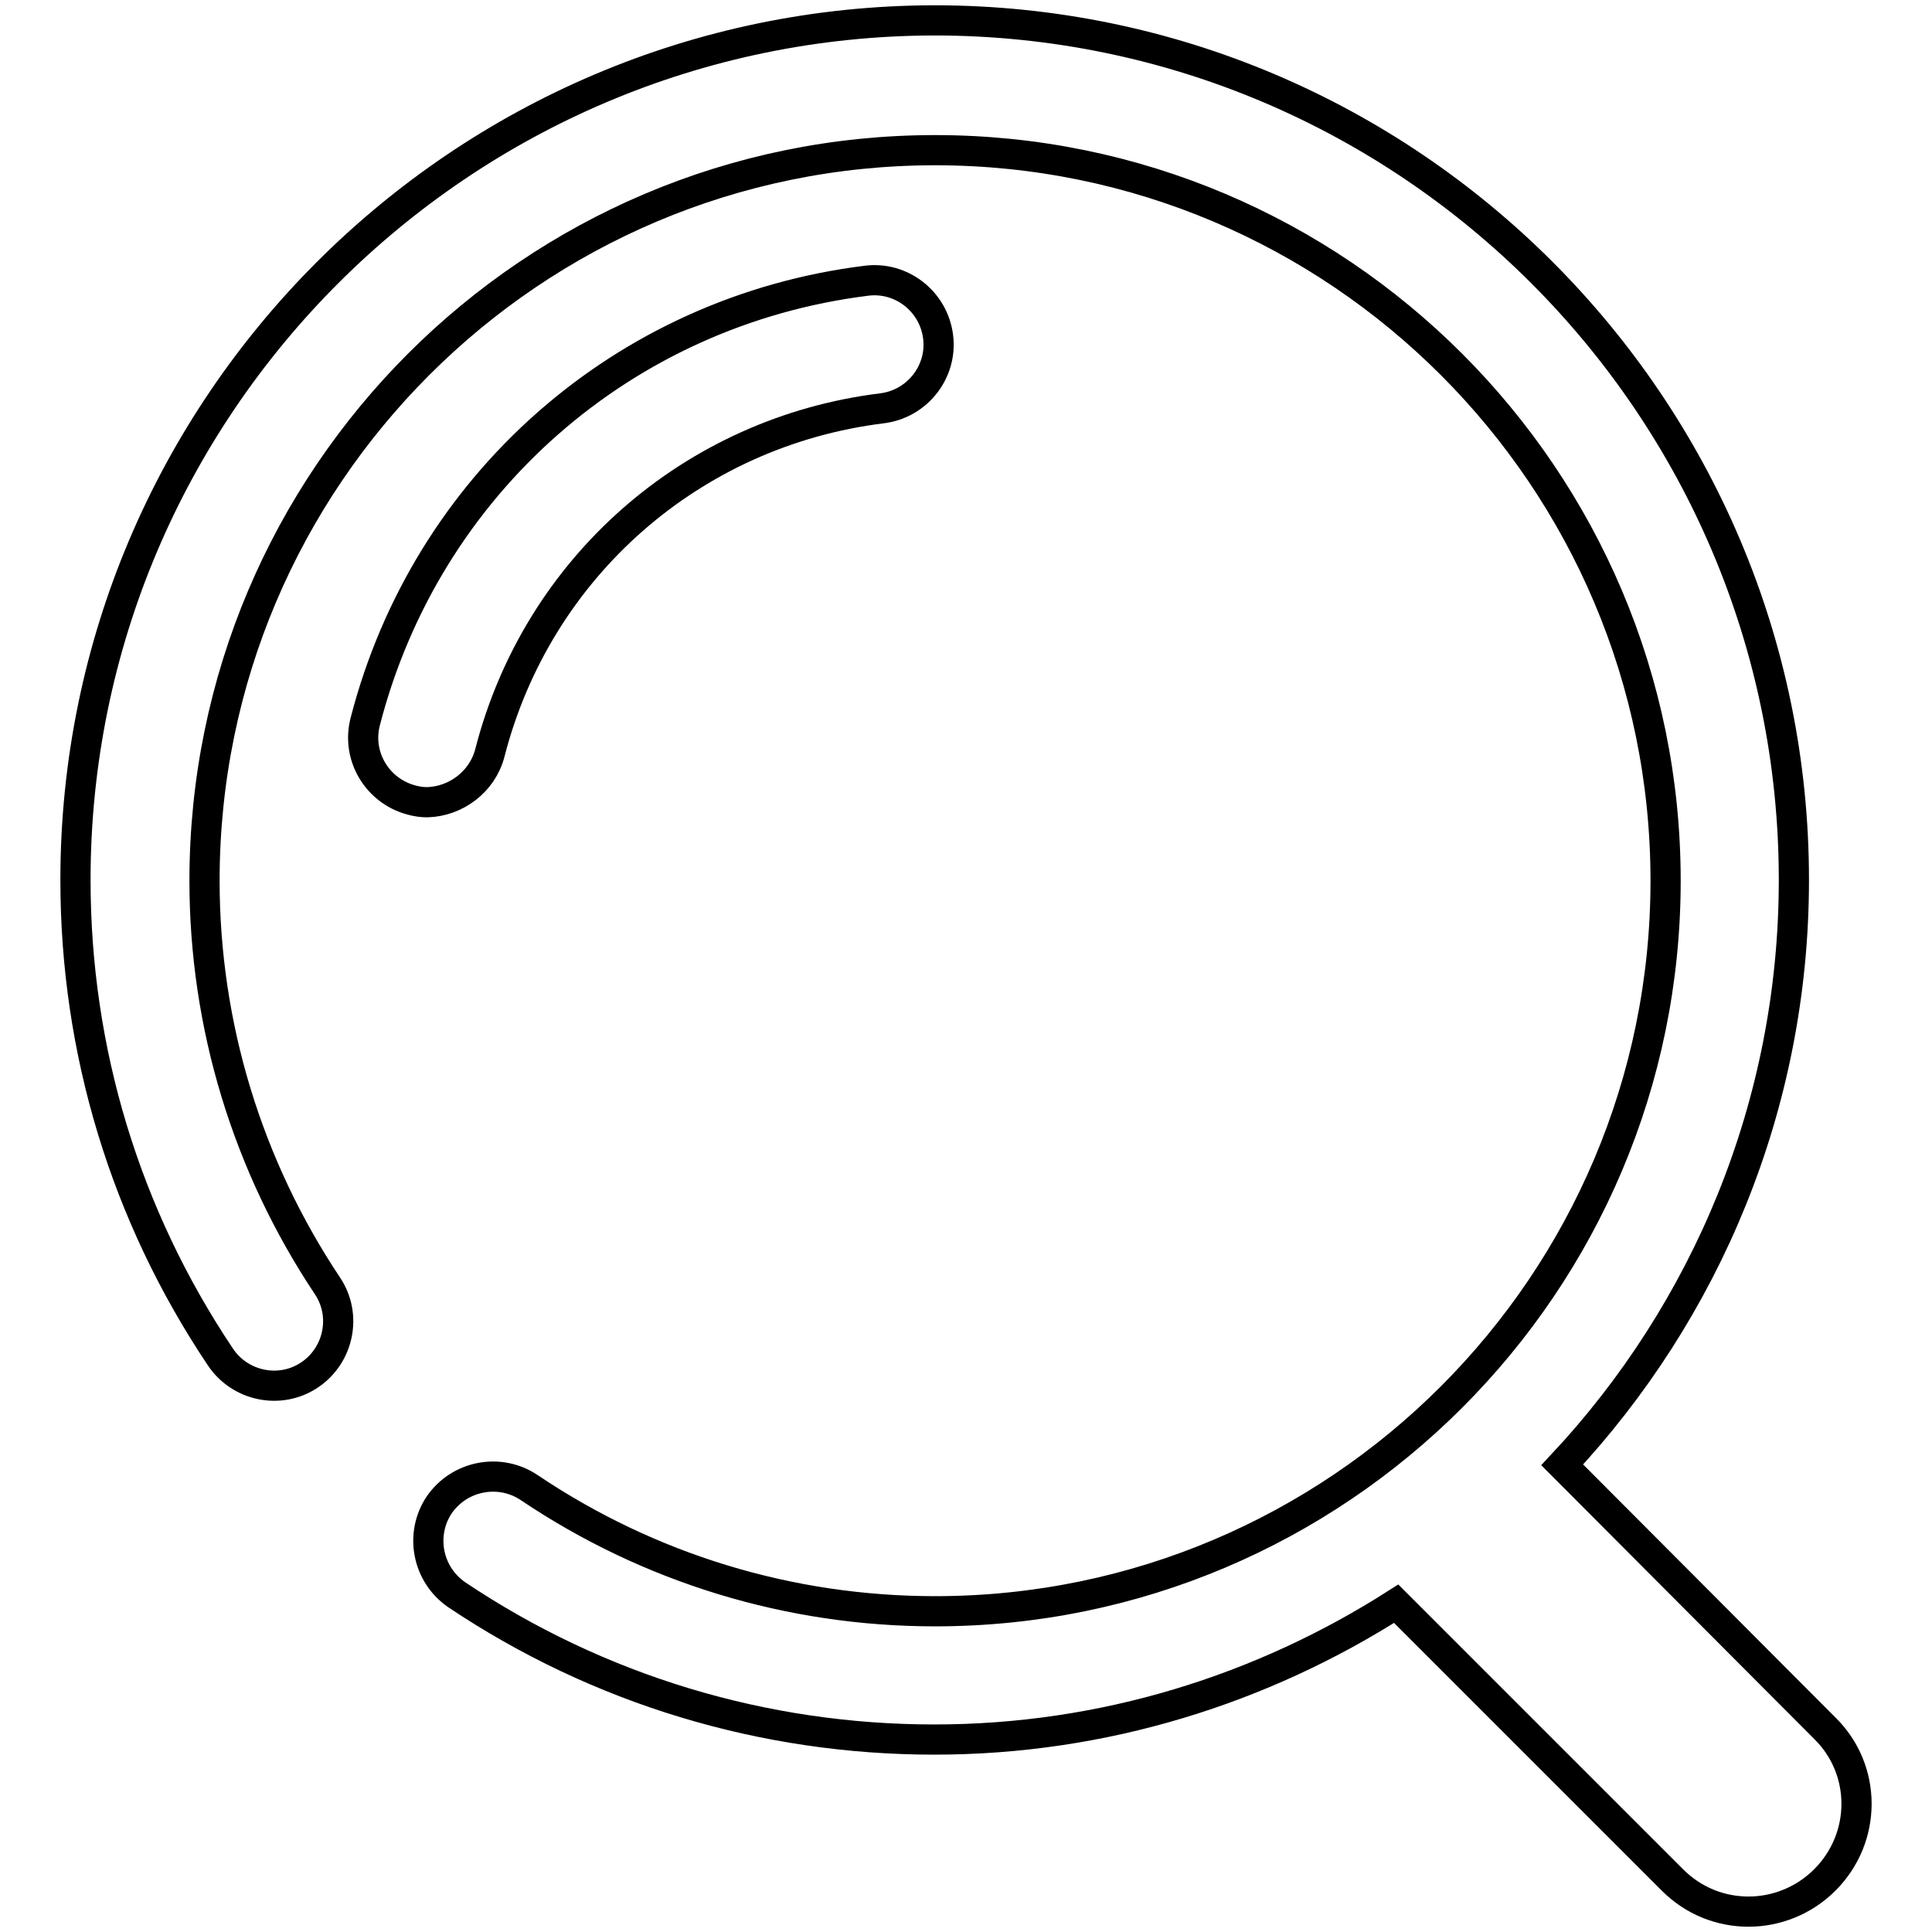 <?xml version="1.0" encoding="utf-8"?>
<!-- Svg Vector Icons : http://www.onlinewebfonts.com/icon -->
<!DOCTYPE svg PUBLIC "-//W3C//DTD SVG 1.1//EN" "http://www.w3.org/Graphics/SVG/1.1/DTD/svg11.dtd">
<svg version="1.1" xmlns="http://www.w3.org/2000/svg" xmlns:xlink="http://www.w3.org/1999/xlink" x="0px" y="0px" viewBox="0 0 256 256" enable-background="new 0 0 256 256" xml:space="preserve">
<g> <path stroke-width="4" fill-opacity="0" stroke="#000000"  d="M241.8,229L207,194.1c19-20.3,30.7-47.6,30.7-77.5c0-62.8-51.1-113.9-113.9-113.9 C61.1,2.8,10,53.8,10,116.6c0,22.6,6.6,44.4,19.2,63.2c2.6,3.9,7.9,5,11.8,2.4c3.9-2.6,5-7.9,2.4-11.8 c-10.6-15.9-16.3-34.5-16.3-53.7c0-53.4,43.4-96.8,96.8-96.8c53.4,0,96.8,43.4,96.8,96.8s-43.4,96.8-96.8,96.8 c-19.3,0-37.9-5.7-53.8-16.4c-3.9-2.6-9.2-1.6-11.9,2.3c-2.6,3.9-1.6,9.2,2.3,11.9c18.8,12.6,40.7,19.2,63.3,19.2 c22.5,0,43.5-6.7,61.2-18l36.6,36.6c2.8,2.8,6.4,4.2,10.1,4.2c3.6,0,7.3-1.4,10.1-4.2C247.4,243.5,247.4,234.5,241.8,229z  M64.9,99.8c6.3-24.6,26.8-42.6,52-45.7c4.7-0.6,8-4.9,7.4-9.5c-0.6-4.7-4.9-8-9.5-7.4c-32.2,4-58.3,27-66.4,58.4 c-1.2,4.6,1.6,9.2,6.1,10.4c0.7,0.2,1.4,0.3,2.1,0.3C60.4,106.2,63.9,103.6,64.9,99.8z"/></g>
</svg>
